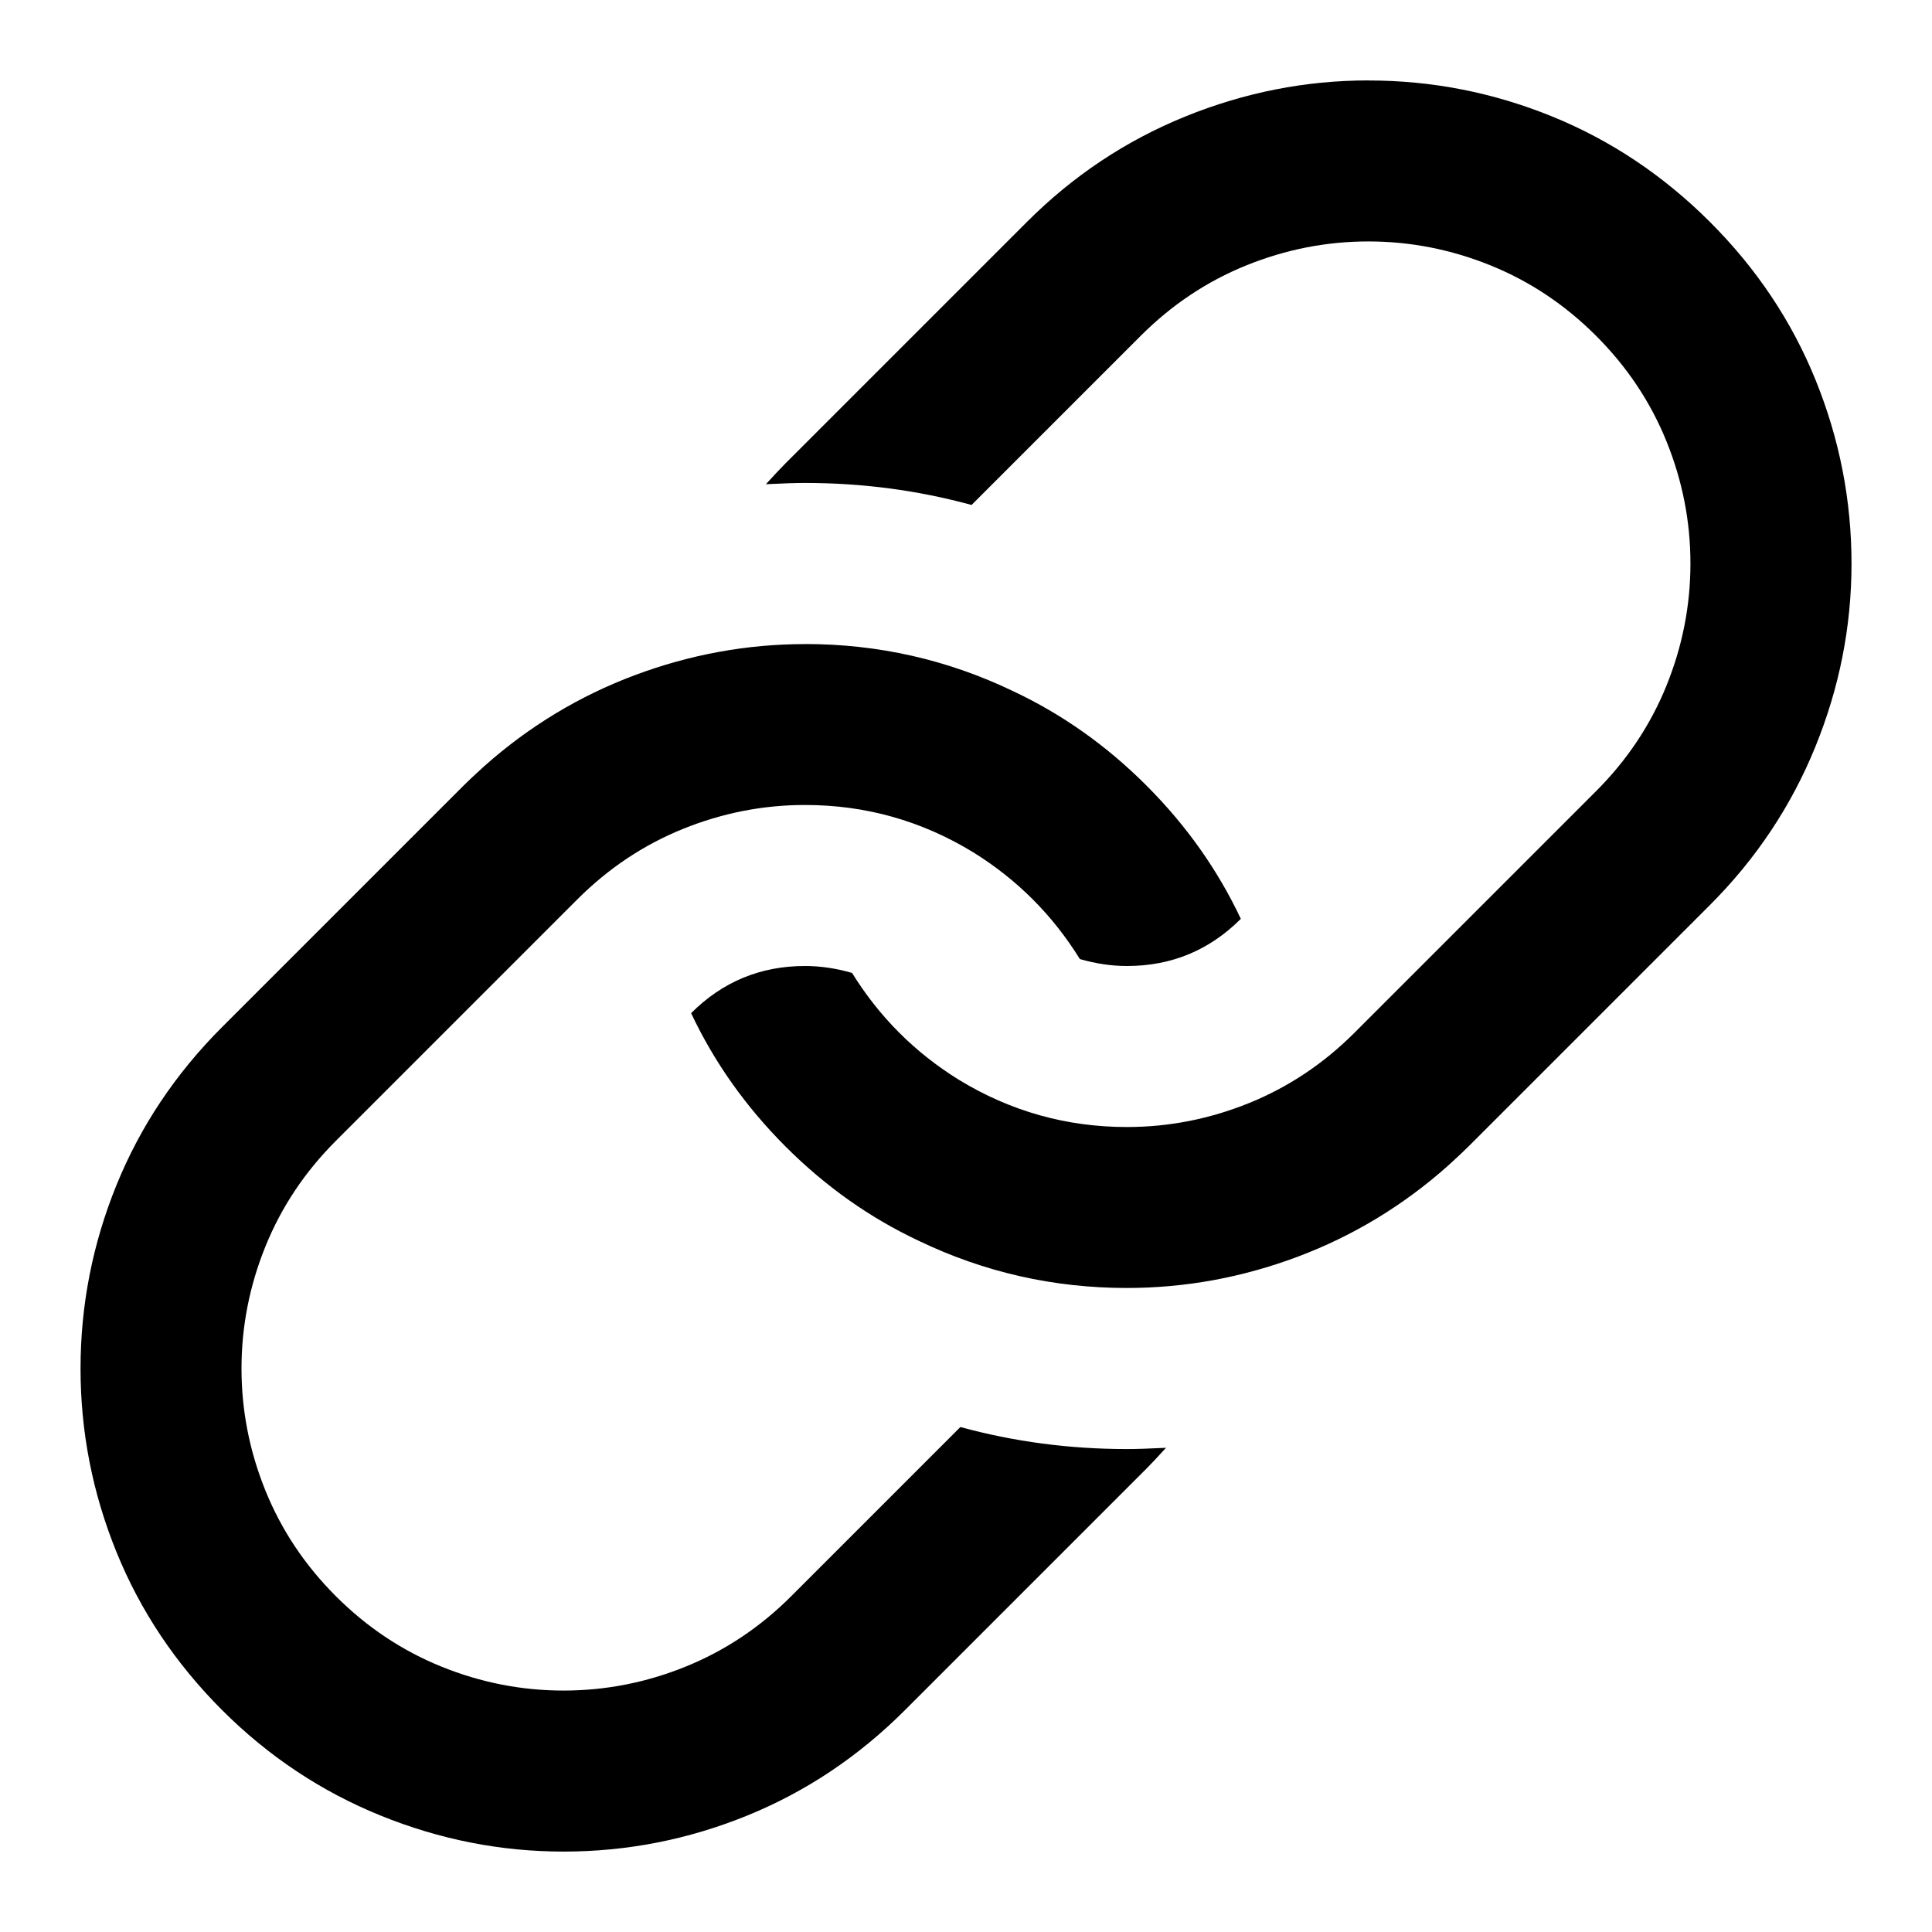 <?xml version="1.0" encoding="utf-8"?>
<!DOCTYPE svg PUBLIC "-//W3C//DTD SVG 1.1//EN" "http://www.w3.org/Graphics/SVG/1.1/DTD/svg11.dtd">
<svg version="1.1" xmlns="http://www.w3.org/2000/svg" xmlns:xlink="http://www.w3.org/1999/xlink" width="32" height="32" viewBox="0 0 32 32">

	<path d="M22.667 1.333q1.573 0 3.036 0.594t2.62 1.75 1.75 2.62 0.594 3.036q0 1.563-0.599 3.036t-1.745 2.62l-4 4q-0.115 0.115-0.344 0.323-1.115 0.99-2.49 1.505t-2.823 0.516q-1.823 0-3.448-0.781-1.219-0.573-2.208-1.563t-1.563-2.208q0.781-0.781 1.885-0.781 0.385 0 0.781 0.115 0.677 1.094 1.771 1.771 1.281 0.781 2.781 0.781 1.042 0 2.021-0.396t1.75-1.167l4-4q0.771-0.771 1.167-1.75t0.396-2.021-0.396-2.021-1.167-1.75-1.75-1.167-2.021-0.396-2.021 0.396-1.75 1.167l-2.802 2.802q-1.333-0.365-2.76-0.365-0.229 0-0.646 0.021 0.208-0.229 0.323-0.344l4-4q1.146-1.146 2.62-1.745t3.036-0.599zM13.333 10.667q1.823 0 3.448 0.781 1.219 0.573 2.208 1.563t1.563 2.208q-0.781 0.781-1.885 0.781-0.385 0-0.781-0.115-0.677-1.094-1.771-1.771-1.281-0.781-2.781-0.781-1.042 0-2.021 0.396t-1.75 1.167l-4 4q-0.771 0.771-1.167 1.75t-0.396 2.021 0.396 2.021 1.167 1.75 1.75 1.167 2.021 0.396 2.021-0.396 1.75-1.167l2.802-2.802q1.333 0.365 2.76 0.365 0.229 0 0.646-0.021-0.208 0.229-0.323 0.344l-4 4q-1.156 1.156-2.62 1.75t-3.036 0.594q-1.563 0-3.036-0.599t-2.62-1.745q-1.156-1.156-1.75-2.62t-0.594-3.036 0.594-3.036 1.75-2.62l4-4q0.115-0.115 0.344-0.323 1.115-0.99 2.49-1.505t2.823-0.516z"></path>
</svg>

